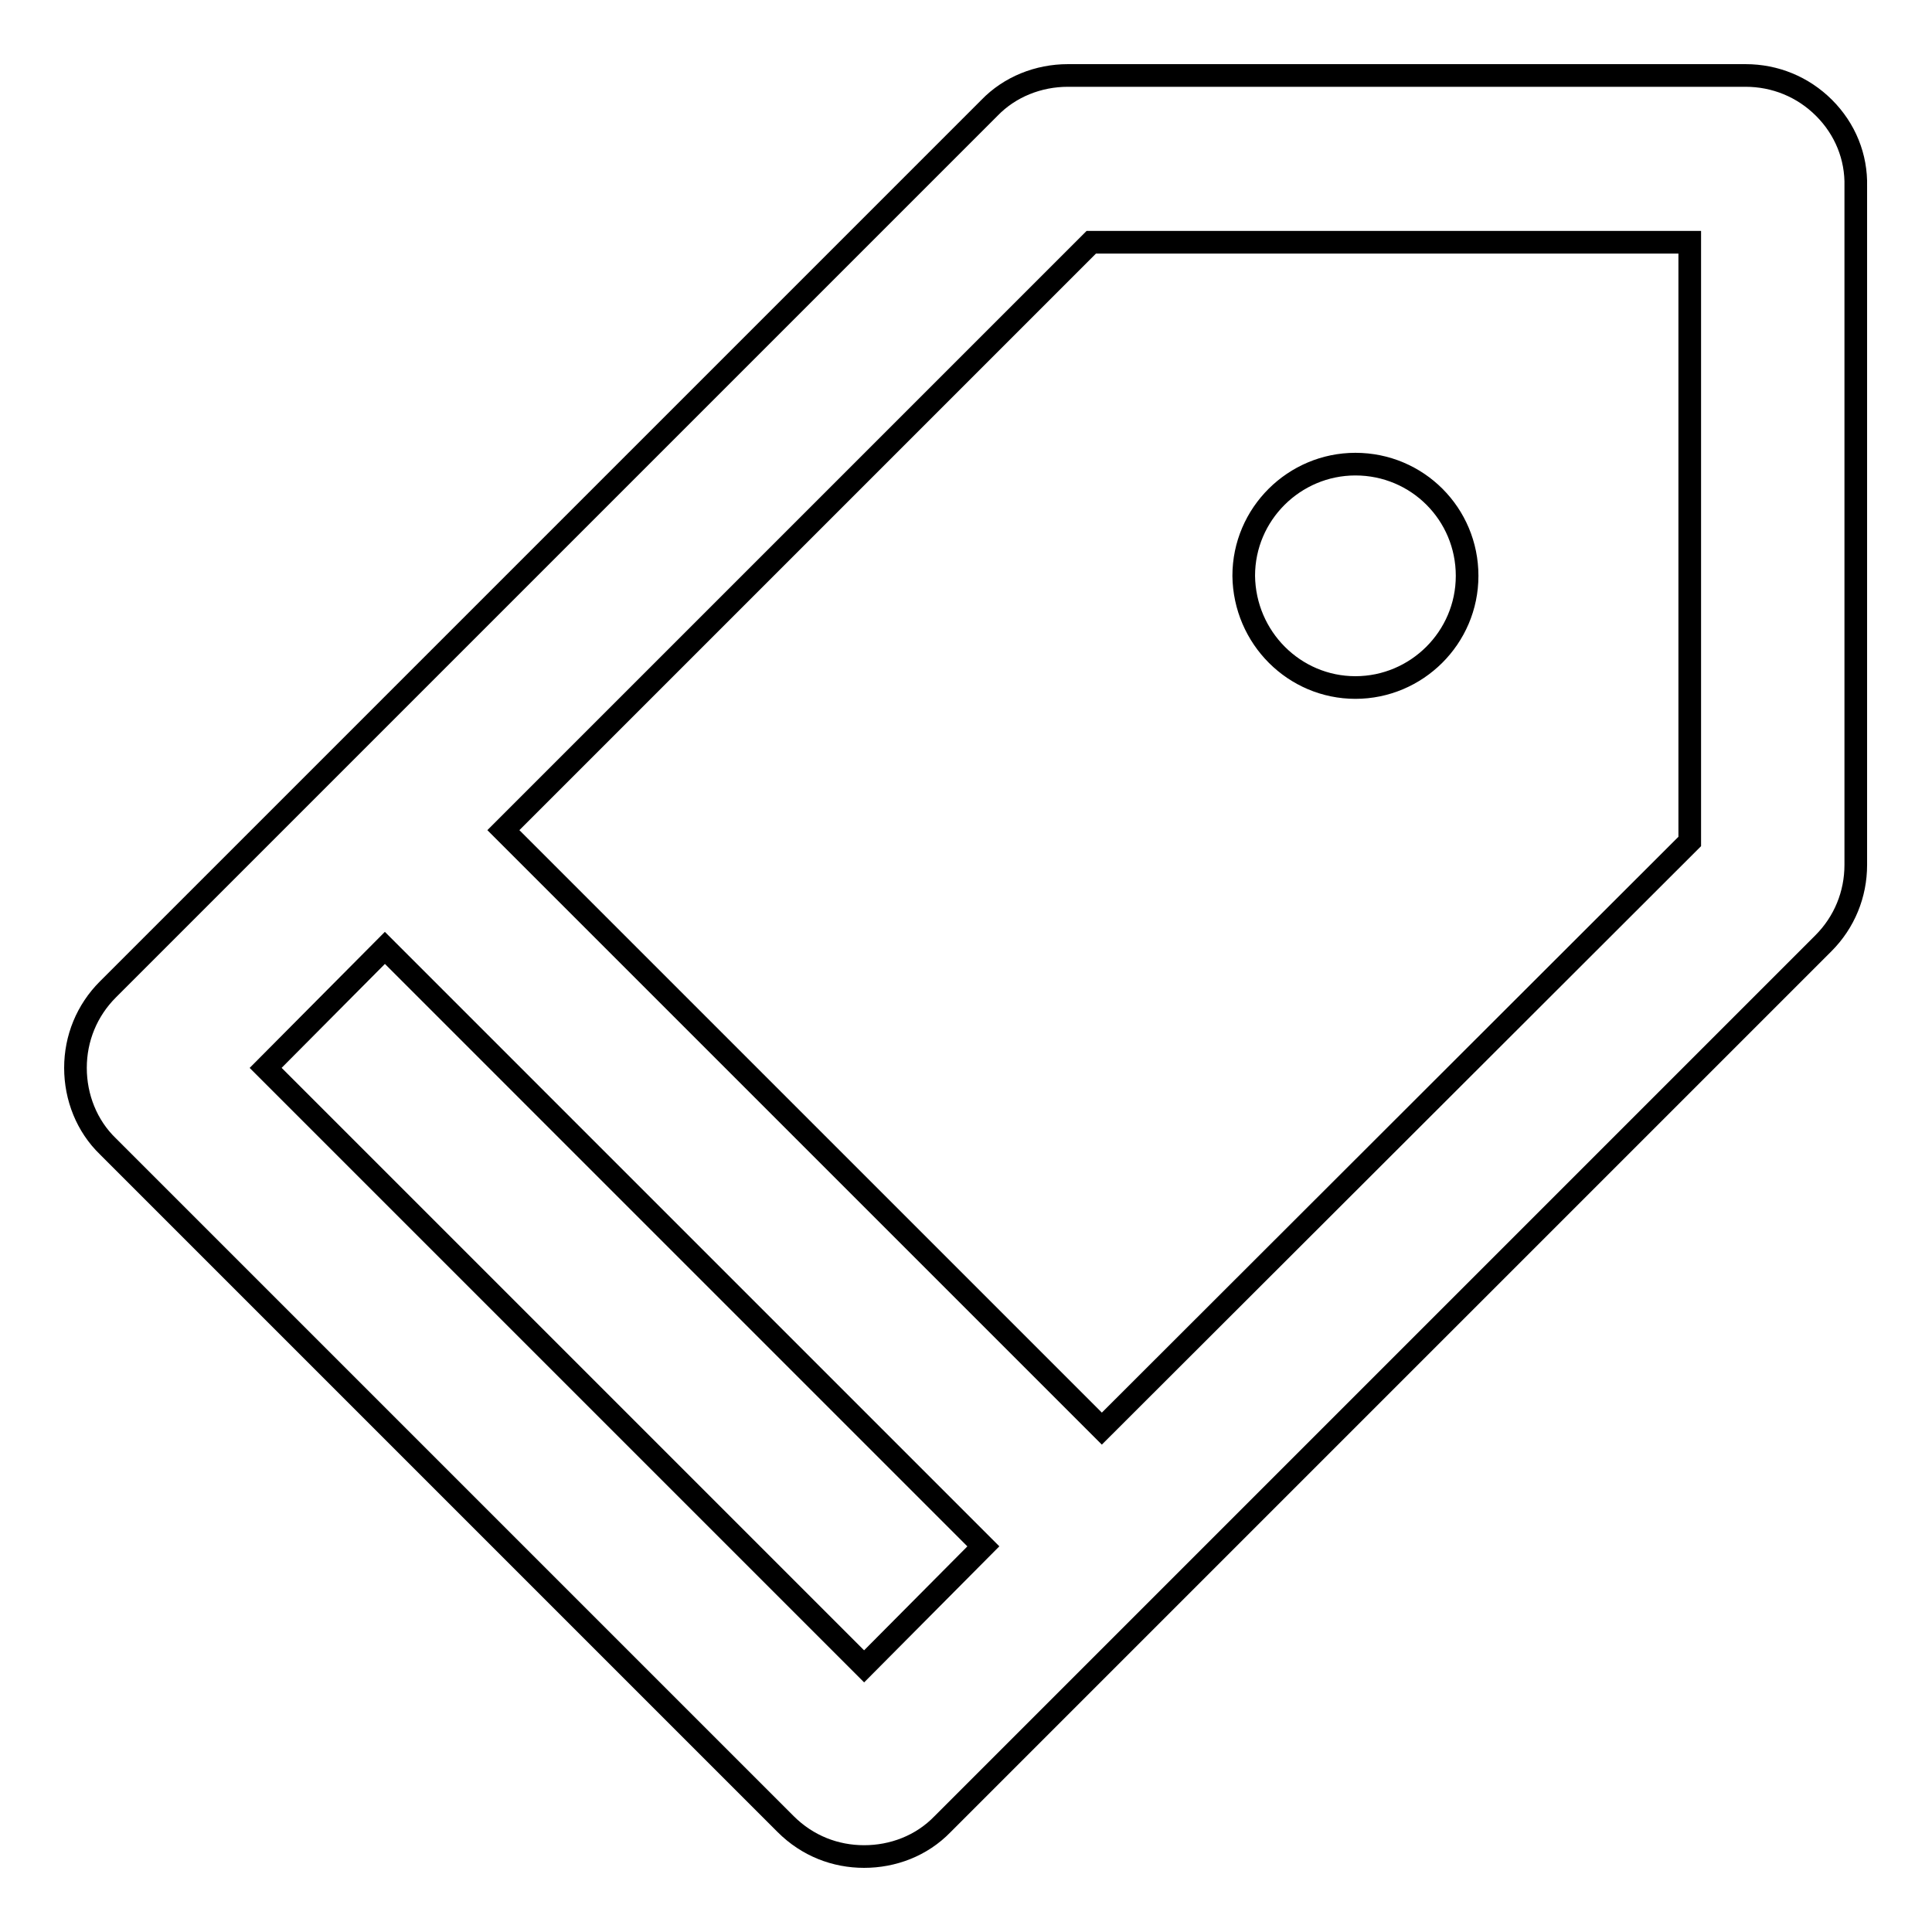 <?xml version="1.0" encoding="utf-8"?>
<!-- Svg Vector Icons : http://www.onlinewebfonts.com/icon -->
<!DOCTYPE svg PUBLIC "-//W3C//DTD SVG 1.1//EN" "http://www.w3.org/Graphics/SVG/1.1/DTD/svg11.dtd">
<svg version="1.1" xmlns="http://www.w3.org/2000/svg" xmlns:xlink="http://www.w3.org/1999/xlink" x="0px" y="0px" viewBox="0 0 256 256" enable-background="new 0 0 256 256" xml:space="preserve">
<g><g><g><g id="Label"><g><path stroke-width="3" fill-opacity="0" stroke="#000000"  d="M241.7,14.3c-2.8-2.8-6.5-4.3-10.4-4.3h-89.8c-3.9,0-7.7,1.5-10.4,4.3L14.3,131.1c-2.8,2.8-4.3,6.5-4.3,10.4c0,3.9,1.5,7.7,4.3,10.4l89.8,89.8c2.9,2.9,6.6,4.3,10.4,4.3c3.8,0,7.6-1.4,10.4-4.3l116.7-116.7c2.8-2.8,4.3-6.5,4.3-10.4V24.7C246,20.8,244.5,17.1,241.7,14.3z M114.5,220.8l-79.3-79.3L51,125.6l79.3,79.3L114.5,220.8z M223.9,111.5L146,189.3L66.7,110l77.9-77.9h79.3V111.5z M179.6,91.1c8.1,0,14.8-6.6,14.8-14.8c0-8.2-6.6-14.8-14.8-14.8c-8.1,0-14.8,6.6-14.8,14.8C164.9,84.5,171.5,91.1,179.6,91.1z"/></g></g></g><g></g><g></g><g></g><g></g><g></g><g></g><g></g><g></g><g></g><g></g><g></g><g></g><g></g><g></g><g></g></g></g>
</svg>